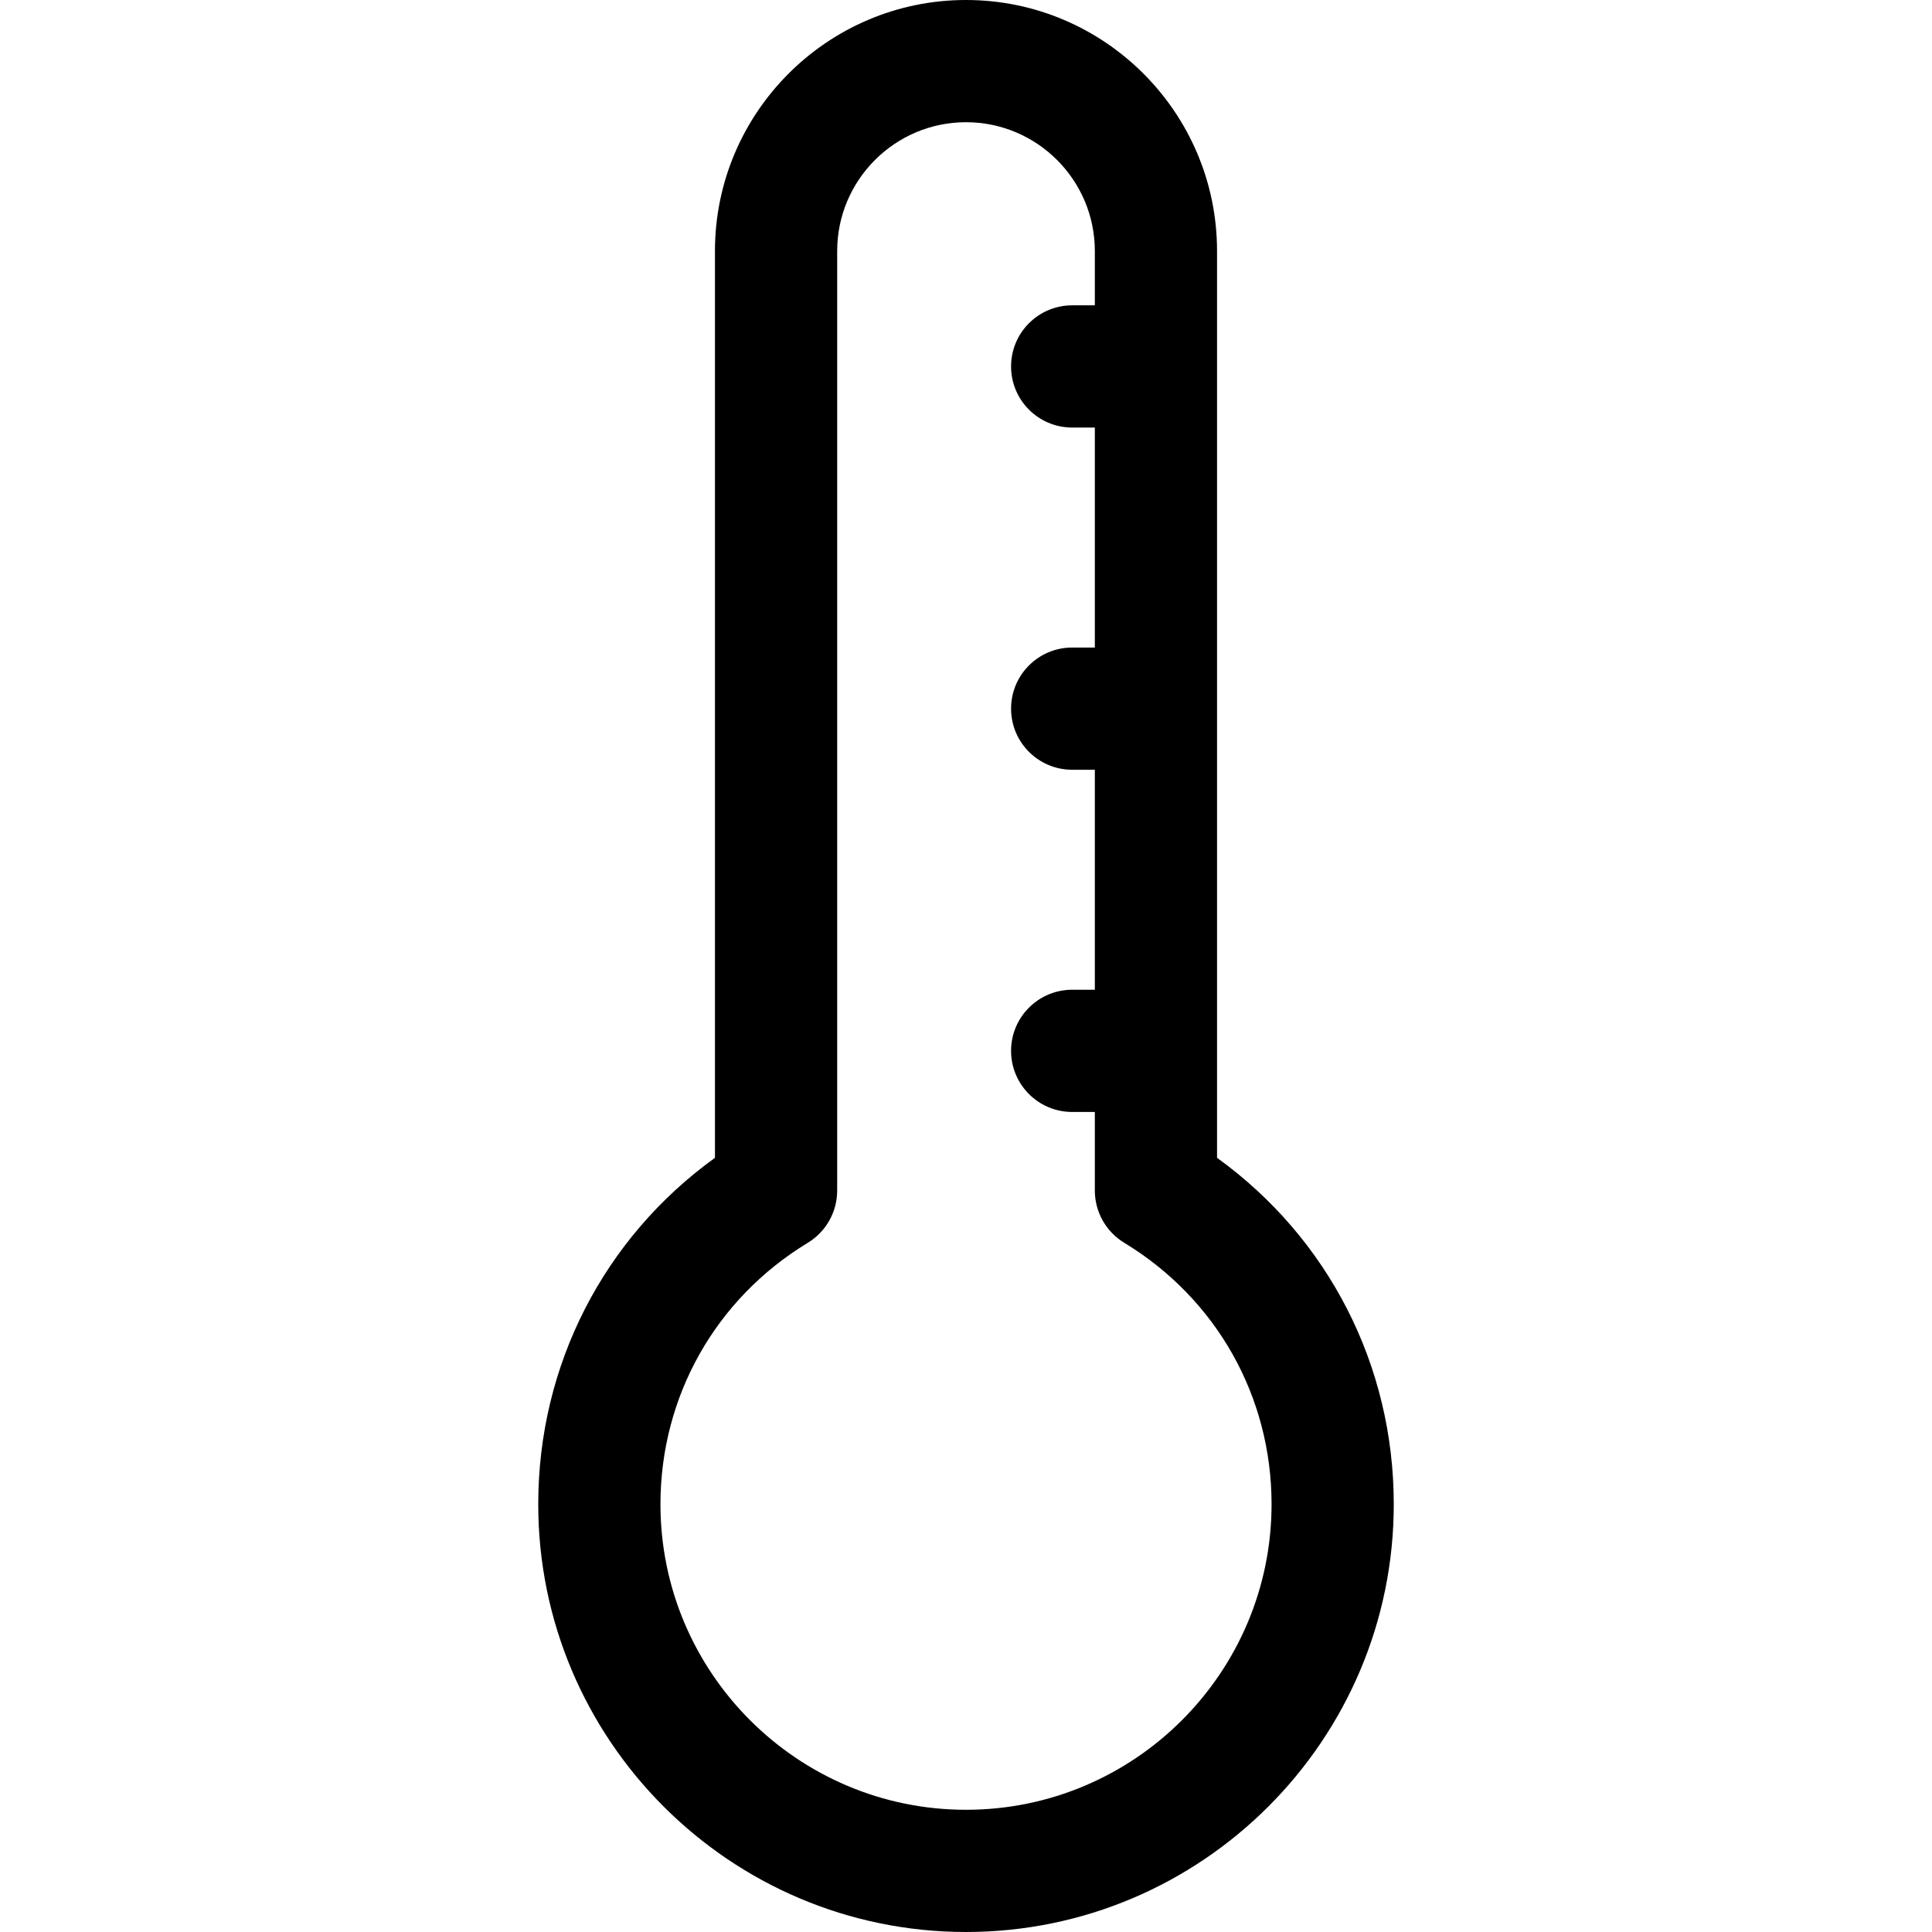 <?xml version="1.0" encoding="iso-8859-1"?>
<!-- Uploaded to: SVG Repo, www.svgrepo.com, Generator: SVG Repo Mixer Tools -->
<!DOCTYPE svg PUBLIC "-//W3C//DTD SVG 1.1//EN" "http://www.w3.org/Graphics/SVG/1.1/DTD/svg11.dtd">
<svg fill="#000000" version="1.1" id="Capa_1" xmlns="http://www.w3.org/2000/svg" xmlns:xlink="http://www.w3.org/1999/xlink" 
	 width="800px" height="800px" viewBox="0 0 395.195 395.195"
	 xml:space="preserve">
<g>
	<path d="M248.949,236.832V51.352C248.949,23.037,225.914,0,197.598,0c-28.316,0-51.352,23.036-51.352,51.352v185.48
		c-22.764,16.441-36.148,42.436-36.148,70.863c0,48.248,39.252,87.5,87.5,87.5s87.5-39.252,87.5-87.5
		C285.098,279.268,271.713,253.275,248.949,236.832z M197.598,370.195c-34.463,0-62.5-28.037-62.5-62.499
		c0-22.036,11.265-42.027,30.134-53.478c3.734-2.268,6.015-6.318,6.015-10.688V51.351c0-14.53,11.821-26.352,26.352-26.352
		c14.531,0,26.353,11.821,26.353,26.352v11.105h-4.635c-6.902,0-12.5,5.597-12.5,12.5s5.598,12.5,12.5,12.5h4.635v45h-4.635
		c-6.902,0-12.5,5.597-12.5,12.5s5.598,12.5,12.5,12.5h4.635v45h-4.635c-6.902,0-12.5,5.597-12.5,12.5s5.598,12.5,12.5,12.5h4.635
		v16.074c0,4.368,2.279,8.42,6.015,10.687c18.869,11.45,30.134,31.441,30.134,53.479
		C260.098,342.158,232.061,370.195,197.598,370.195z"/>
</g>
</svg>